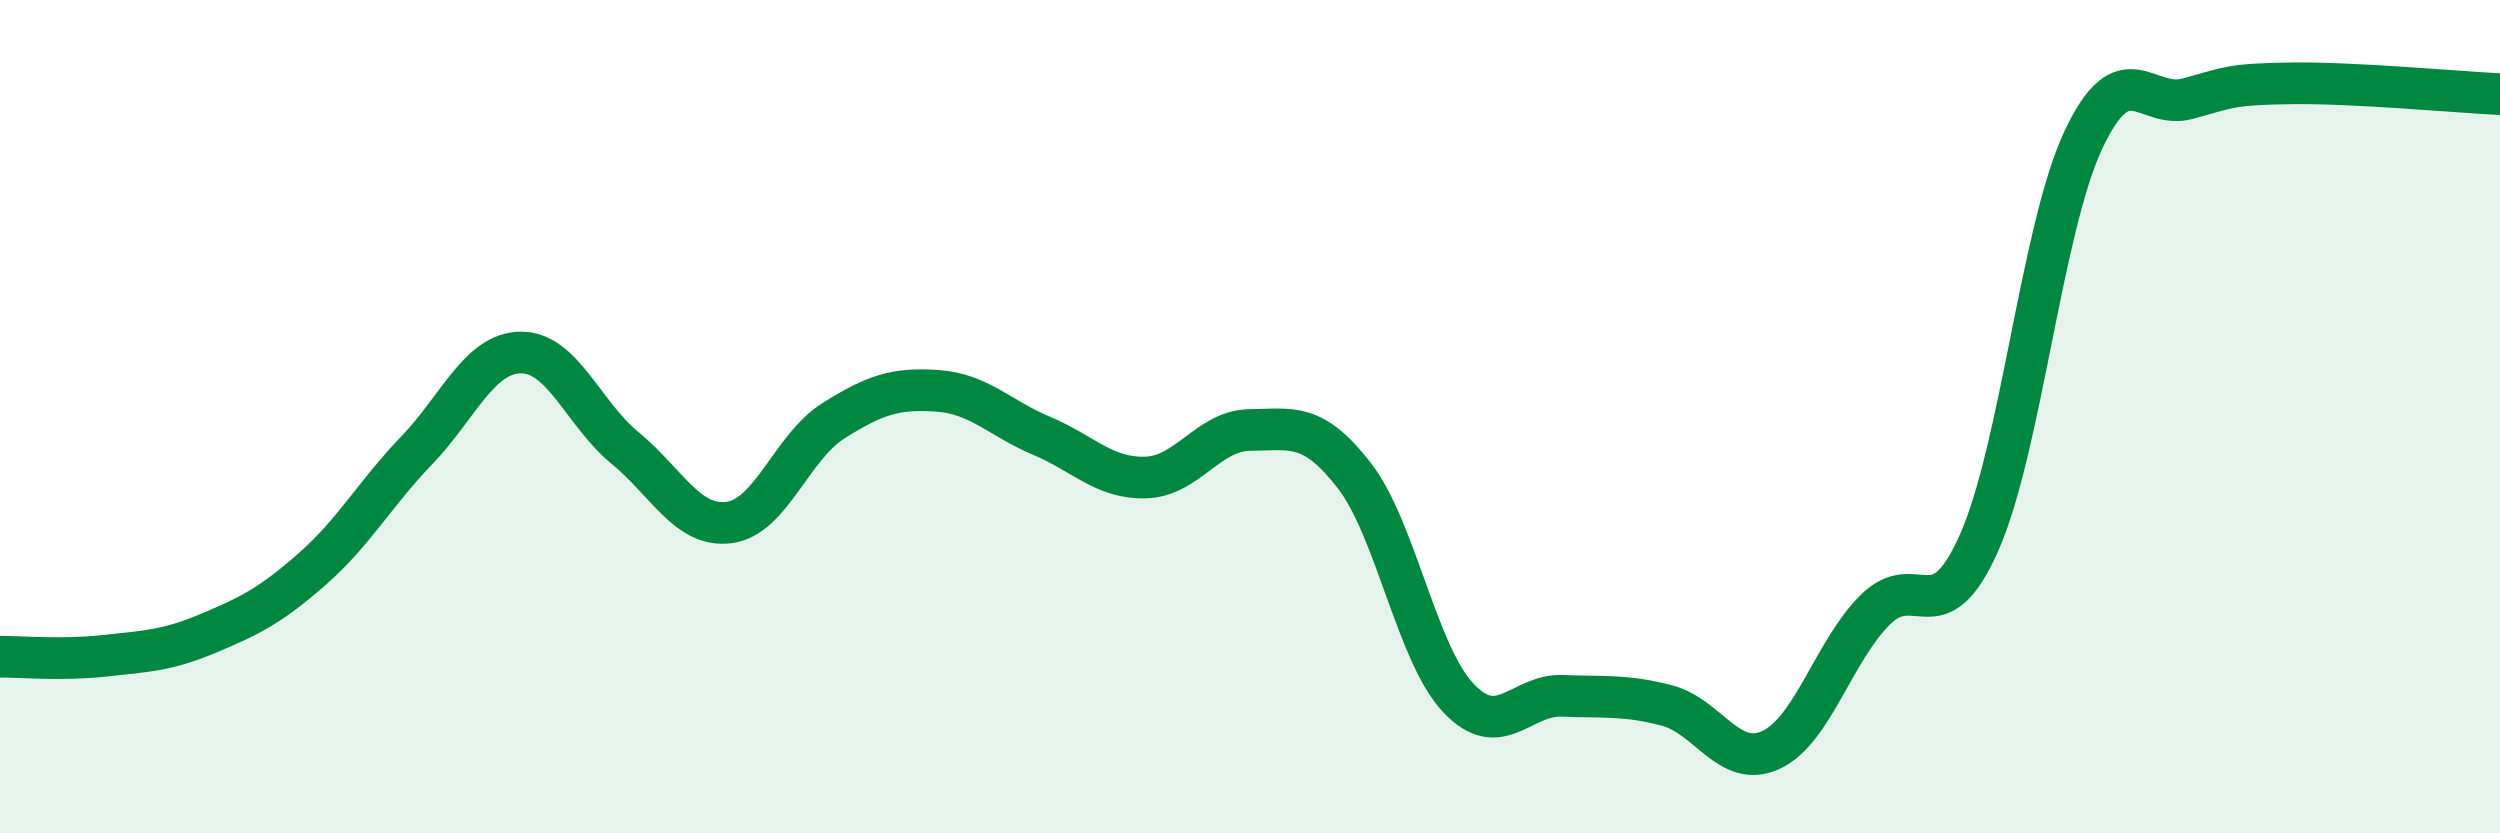 
    <svg width="60" height="20" viewBox="0 0 60 20" xmlns="http://www.w3.org/2000/svg">
      <path
        d="M 0,15.76 C 0.5,15.76 1.5,15.85 2.5,15.74 C 3.5,15.63 4,15.62 5,15.2 C 6,14.78 6.5,14.53 7.5,13.65 C 8.5,12.77 9,11.85 10,10.81 C 11,9.77 11.5,8.47 12.5,8.46 C 13.5,8.45 14,9.93 15,10.75 C 16,11.57 16.5,12.67 17.5,12.54 C 18.5,12.41 19,10.73 20,10.1 C 21,9.47 21.5,9.31 22.5,9.38 C 23.5,9.45 24,10.04 25,10.46 C 26,10.88 26.5,11.49 27.5,11.46 C 28.5,11.43 29,10.33 30,10.32 C 31,10.31 31.5,10.12 32.5,11.41 C 33.5,12.7 34,15.69 35,16.75 C 36,17.81 36.5,16.66 37.5,16.7 C 38.5,16.74 39,16.67 40,16.93 C 41,17.19 41.5,18.46 42.5,18 C 43.5,17.54 44,15.64 45,14.64 C 46,13.64 46.5,15.28 47.5,13.02 C 48.5,10.76 49,5.49 50,3.36 C 51,1.23 51.5,2.64 52.5,2.37 C 53.5,2.1 53.5,2.02 55,2 C 56.5,1.98 59,2.21 60,2.26L60 20L0 20Z"
        fill="#008740"
        opacity="0.1"
        stroke-linecap="round"
        stroke-linejoin="round"
      />
      <path
        d="M 0,15.76 C 0.5,15.76 1.5,15.85 2.5,15.74 C 3.5,15.63 4,15.62 5,15.2 C 6,14.78 6.5,14.53 7.5,13.65 C 8.5,12.77 9,11.85 10,10.81 C 11,9.77 11.5,8.47 12.5,8.46 C 13.5,8.45 14,9.93 15,10.75 C 16,11.57 16.5,12.67 17.5,12.54 C 18.5,12.41 19,10.73 20,10.1 C 21,9.47 21.5,9.31 22.5,9.38 C 23.5,9.45 24,10.04 25,10.46 C 26,10.88 26.5,11.49 27.5,11.46 C 28.5,11.43 29,10.33 30,10.32 C 31,10.31 31.5,10.12 32.5,11.41 C 33.5,12.7 34,15.69 35,16.75 C 36,17.81 36.5,16.66 37.5,16.7 C 38.5,16.74 39,16.67 40,16.93 C 41,17.19 41.5,18.46 42.5,18 C 43.5,17.54 44,15.64 45,14.64 C 46,13.64 46.5,15.28 47.5,13.02 C 48.5,10.76 49,5.49 50,3.36 C 51,1.23 51.5,2.64 52.5,2.37 C 53.5,2.1 53.5,2.02 55,2 C 56.5,1.98 59,2.21 60,2.26"
        stroke="#008740"
        stroke-width="1"
        fill="none"
        stroke-linecap="round"
        stroke-linejoin="round"
      />
    </svg>
  